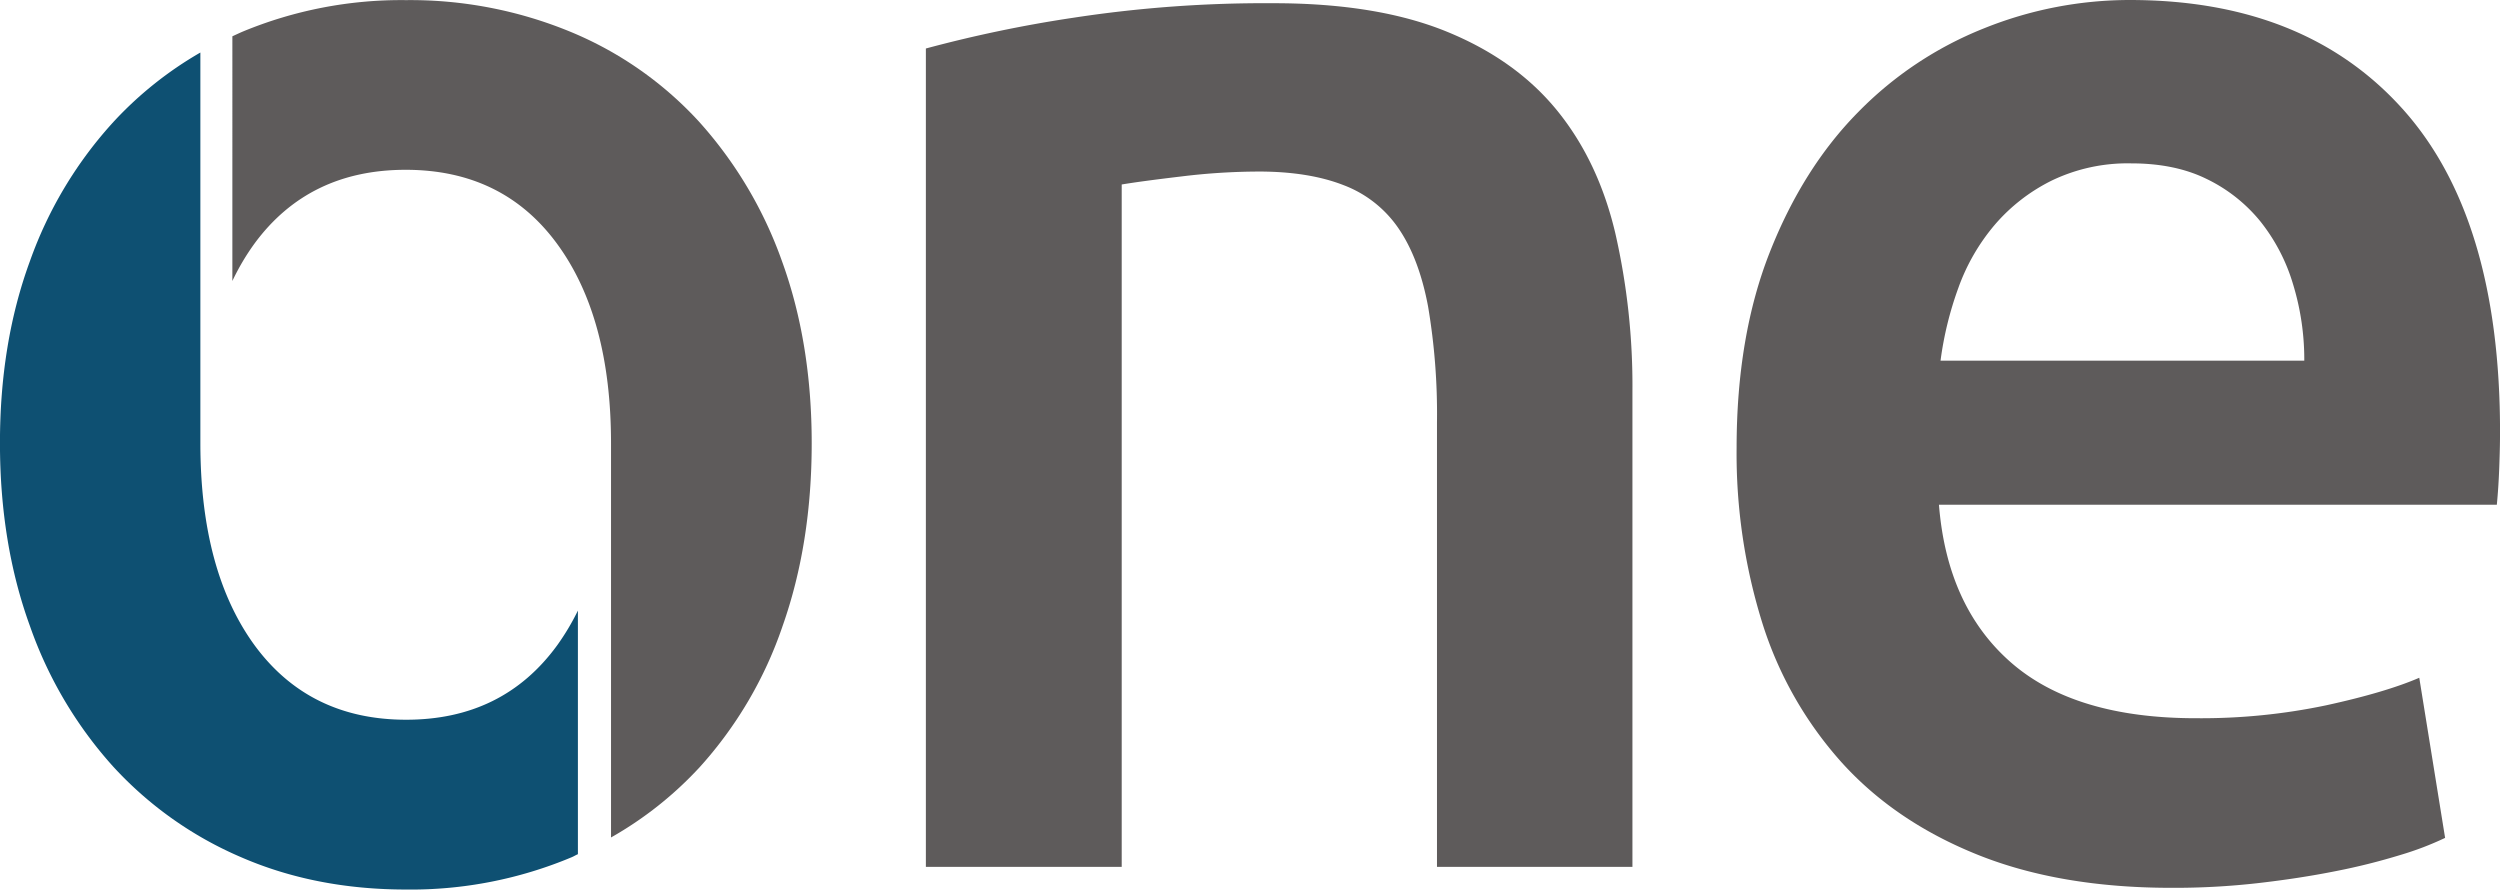 <svg xmlns="http://www.w3.org/2000/svg" id="Ebene_1" data-name="Ebene 1" viewBox="0 0 645.31 229.61"><defs><style>.cls-1{fill:#5e5b5b;}.cls-2{fill:#0e5072;}</style></defs><path class="cls-1" d="M242.27,18.35a339.6,339.6,0,0,1,38-7.93A326.88,326.88,0,0,1,332,6.66q26.72,0,44.66,7.31t28.6,20.45q10.65,13.15,15,31.74a176.71,176.71,0,0,1,4.39,40.7V229.59H374.2V114.79a165.89,165.89,0,0,0-2.3-29.85q-2.31-12.31-7.52-20a30,30,0,0,0-14.19-11.28q-9-3.54-21.92-3.55a167.13,167.13,0,0,0-20,1.26q-10.44,1.24-15.45,2.08V229.59H242.27Z" transform="translate(-3.28 -5.83)"/><path class="cls-1" d="M598.07,98.92a66.4,66.4,0,0,0-2.93-19.83,47.78,47.78,0,0,0-8.54-16.28A40.64,40.64,0,0,0,572.82,52q-8.15-4-19.42-4A45.19,45.19,0,0,0,533,52.38a46.53,46.53,0,0,0-14.83,11.48,52.46,52.46,0,0,0-9.39,16.28,88.23,88.23,0,0,0-4.6,18.78ZM451.54,121.47q0-28.81,8.56-50.52t22.75-36.11a94.15,94.15,0,0,1,32.56-21.7A100.8,100.8,0,0,1,553,5.83q45.07,0,70.34,28t25.26,83.5c0,2.78-.08,5.91-.21,9.39s-.35,6.62-.62,9.4h-144q2.1,26.29,18.58,40.7t47.8,14.4a156.79,156.79,0,0,0,33.6-3.34q15.25-3.33,24-7.1l6.67,41.33a79.48,79.48,0,0,1-11.48,4.39,164.4,164.4,0,0,1-16.7,4.18q-9.39,1.88-20.25,3.12A191.76,191.76,0,0,1,563.84,235q-28.82,0-50.1-8.55t-35.07-23.8a97.6,97.6,0,0,1-20.46-35.9,146.69,146.69,0,0,1-6.67-45.3Z" transform="translate(-3.28 -5.83)"/><path class="cls-1" d="M205.13,73.25a107.38,107.38,0,0,0-21.5-36.11A93.33,93.33,0,0,0,150.44,14a108.39,108.39,0,0,0-42.37-8.14A106.9,106.9,0,0,0,65.9,14c-.89.38-1.76.8-2.64,1.2V78.36A60.31,60.31,0,0,1,69,68.66q14-19,39-19t39,19q14,19,14,51.56V222a94.38,94.38,0,0,0,23-18.27,104.35,104.35,0,0,0,21.29-36.32q7.51-21.3,7.51-47.17T205.13,73.25Z" transform="translate(-3.28 -5.83)"/><path class="cls-2" d="M147.1,172.4q-14,19.22-39,19.21T69,172.4q-14-19.2-14-52.18V19.39A95.38,95.38,0,0,0,32.71,37.14,105.56,105.56,0,0,0,11,73.25q-7.74,21.09-7.73,47T11,167.4a106.88,106.88,0,0,0,21.5,36.31,96,96,0,0,0,33,23.38q19.19,8.34,42.58,8.35a107.3,107.3,0,0,0,42.79-8.35c.55-.23,1-.53,1.58-.77V163.44A62.16,62.16,0,0,1,147.1,172.4Z" transform="translate(-3.28 -5.83)"/></svg>
